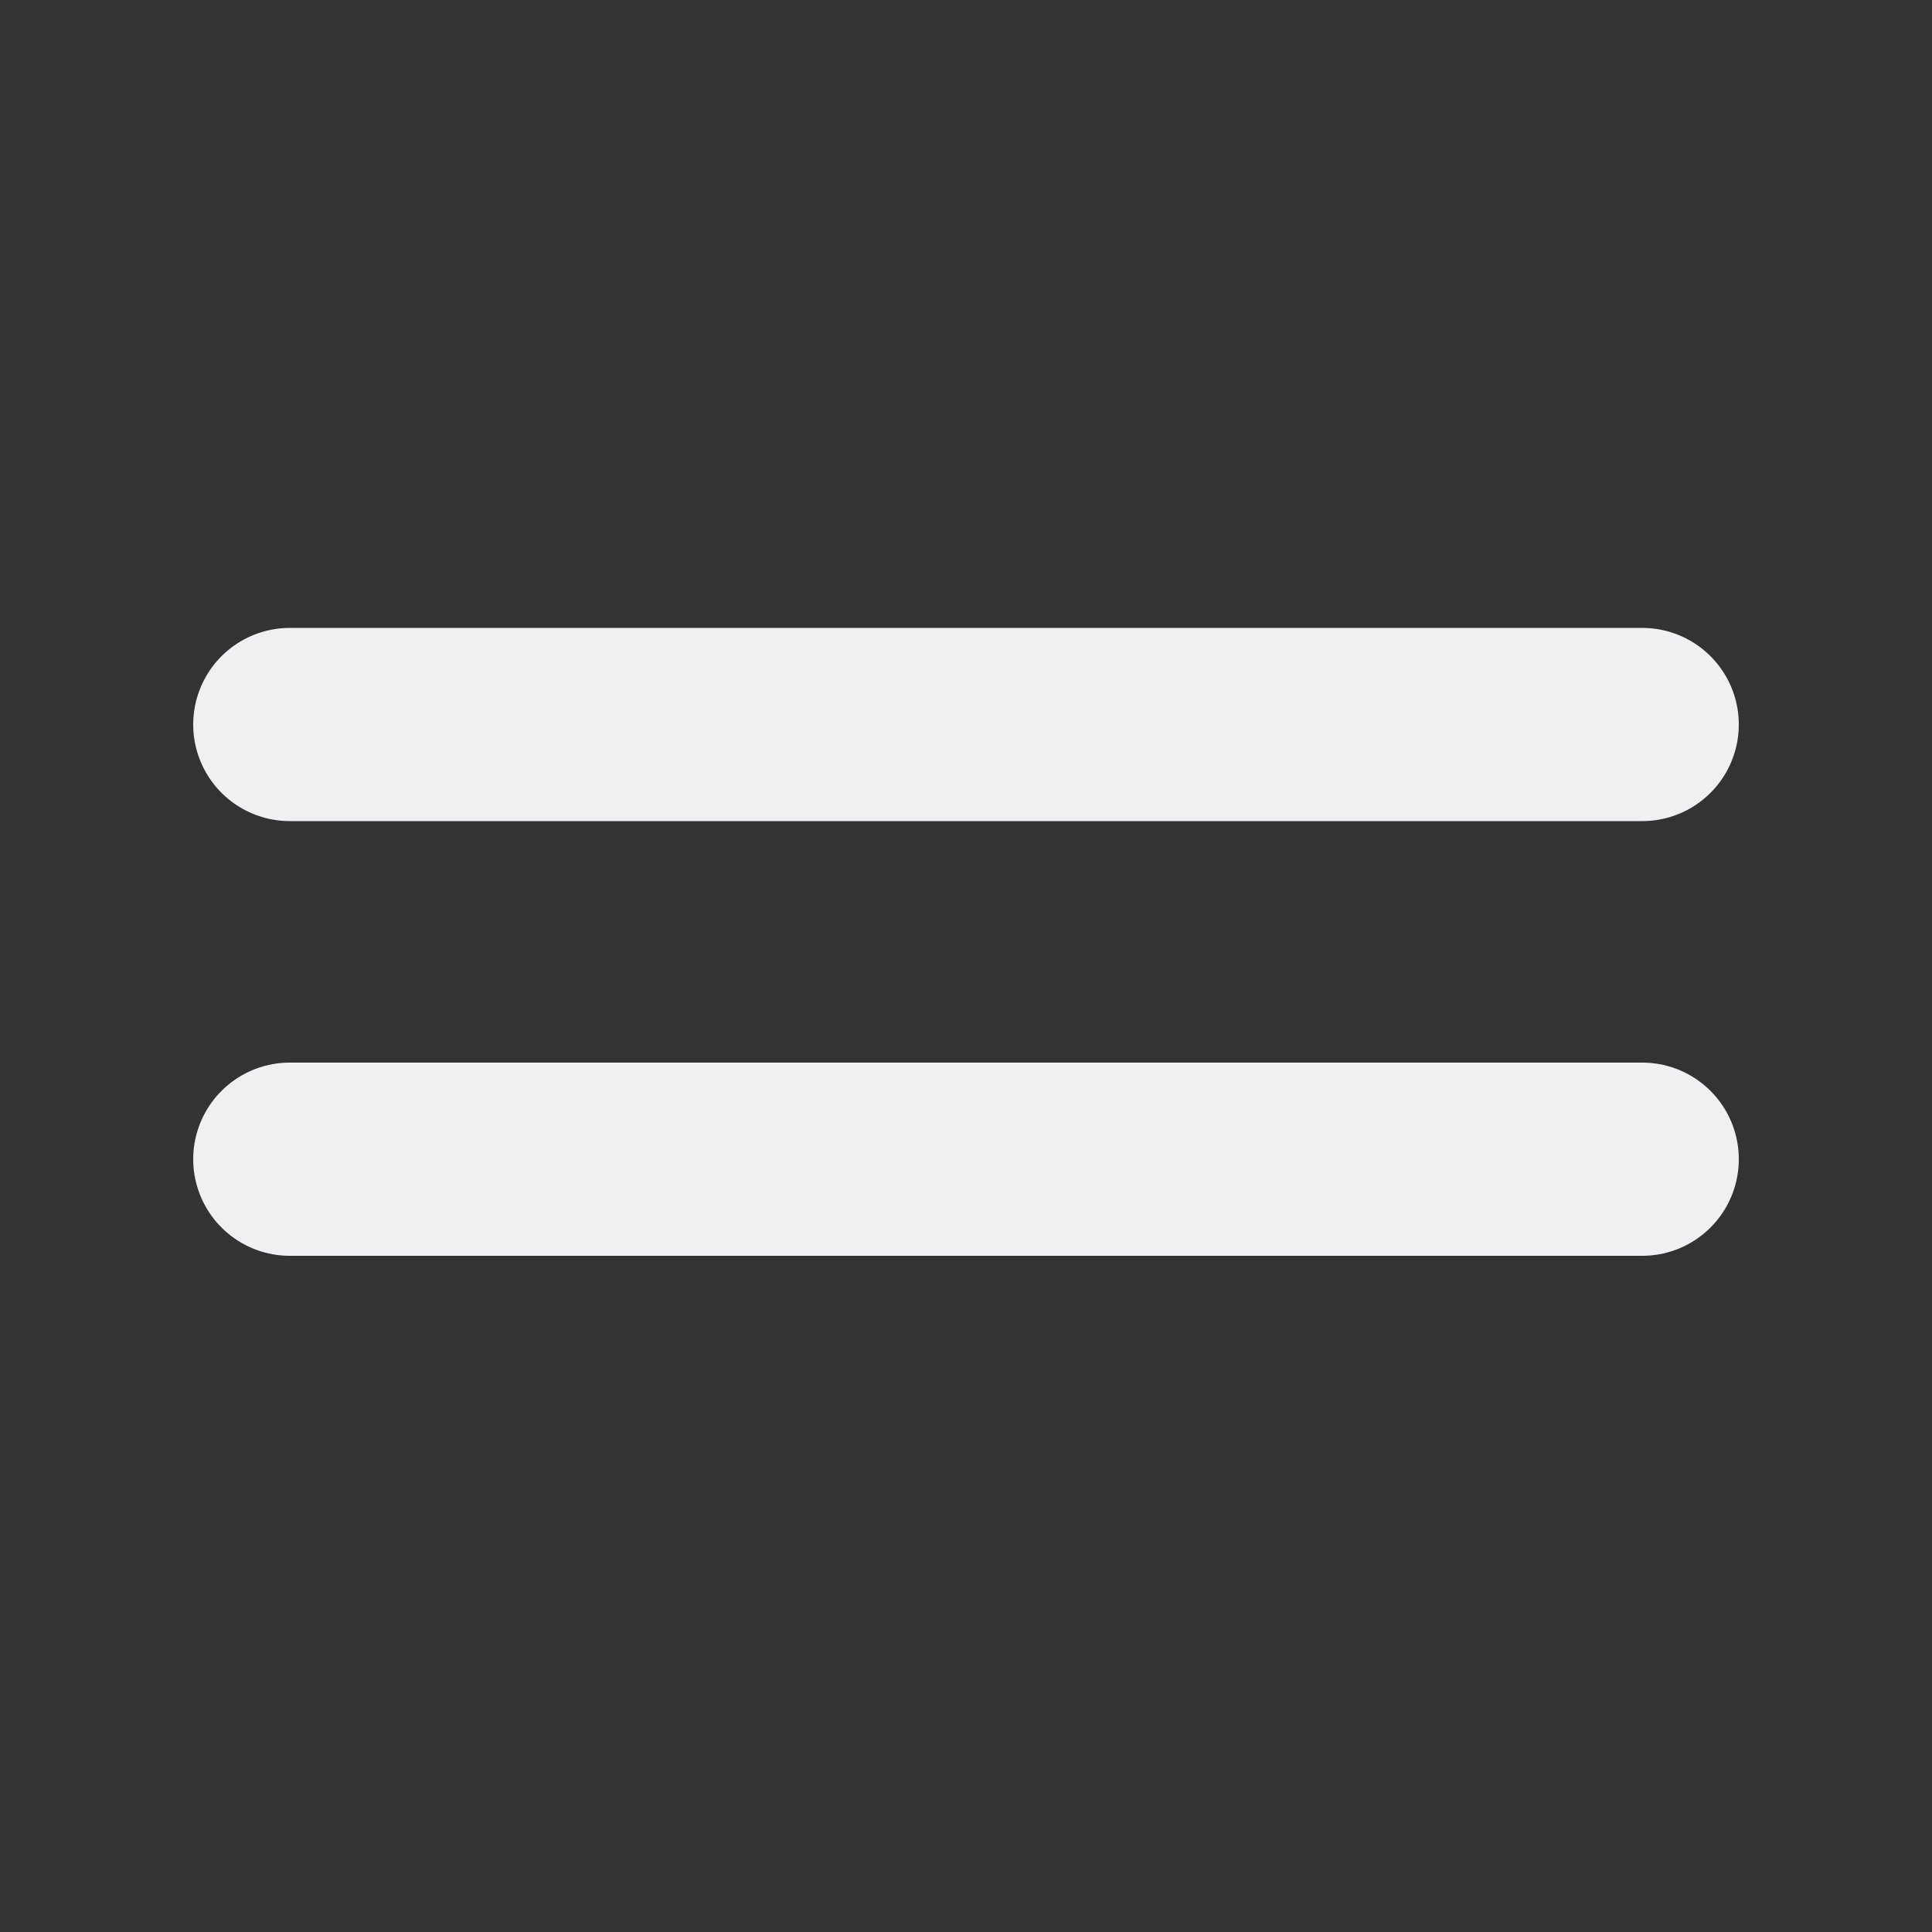 <svg width="40" height="40" viewBox="0 0 40 40" fill="none" xmlns="http://www.w3.org/2000/svg">
<rect x="0" y="0" width="40" height="40" fill="#333333" stroke="none"/>
<g id="Hamburger">
<path id="Line 84" d="M6 15H34" stroke="#F0EFF2" stroke-width="4" stroke-linecap="round"/>
<path id="Line 85" d="M6 24H34" stroke="#F0EFF2" stroke-width="4" stroke-linecap="round"/>
</g>
</svg>
